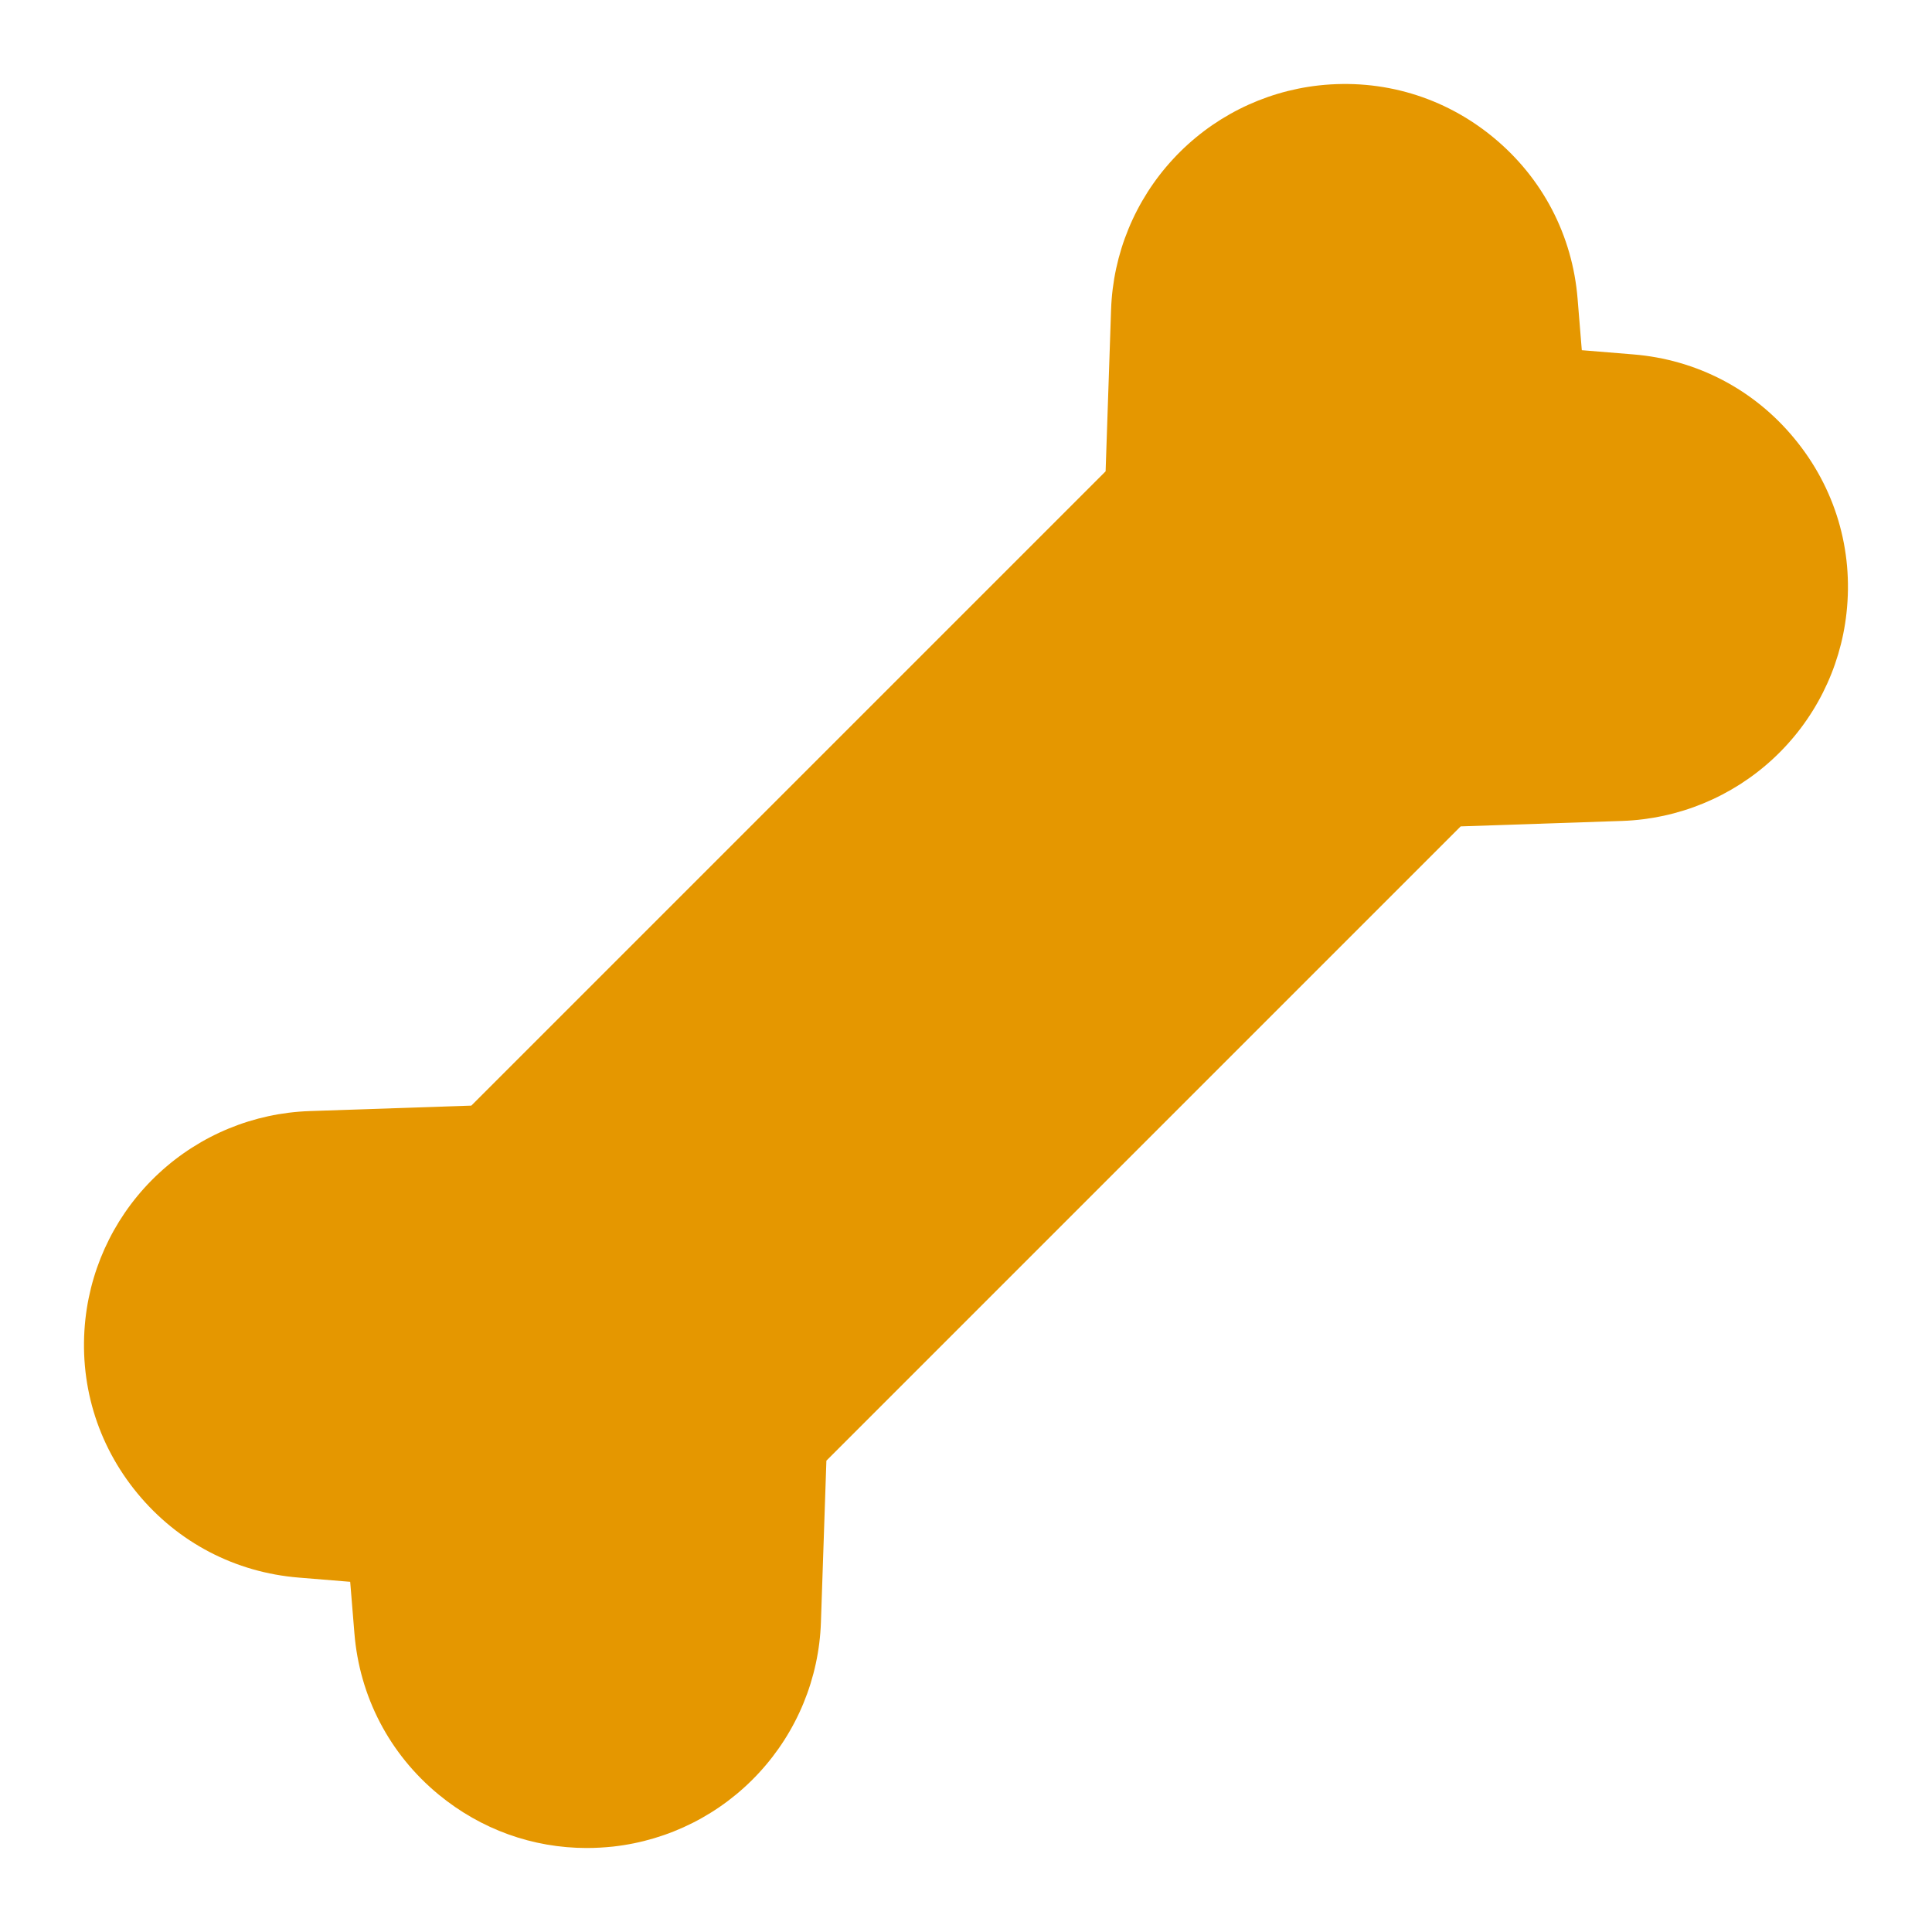 <svg width="23" height="23" viewBox="0 0 23 23" fill="none" xmlns="http://www.w3.org/2000/svg">
<path d="M21.363 5.222C20.881 4.636 20.198 4.28 19.442 4.219L18.831 4.169C18.807 3.872 18.781 3.558 18.781 3.558C18.72 2.802 18.364 2.119 17.778 1.636C17.193 1.153 16.455 0.934 15.7 1.017C15.036 1.091 14.42 1.402 13.966 1.893C13.512 2.383 13.249 3.021 13.227 3.689L13.162 5.611L5.611 13.162L3.689 13.227C3.021 13.249 2.383 13.512 1.893 13.966C1.402 14.42 1.091 15.036 1.017 15.701C0.934 16.455 1.153 17.193 1.636 17.778C2.119 18.364 2.802 18.72 3.558 18.781L4.169 18.831C4.193 19.128 4.219 19.442 4.219 19.442C4.28 20.198 4.636 20.881 5.222 21.364C5.726 21.779 6.342 22 6.985 22C7.089 22 7.194 21.994 7.299 21.983C7.964 21.909 8.58 21.598 9.034 21.107C9.488 20.617 9.751 19.979 9.773 19.311L9.838 17.389L17.389 9.838L19.311 9.773C19.979 9.75 20.617 9.488 21.107 9.034C21.598 8.58 21.909 7.964 21.982 7.299C22.066 6.545 21.846 5.807 21.363 5.222Z" fill="#E59700"/>
</svg>
